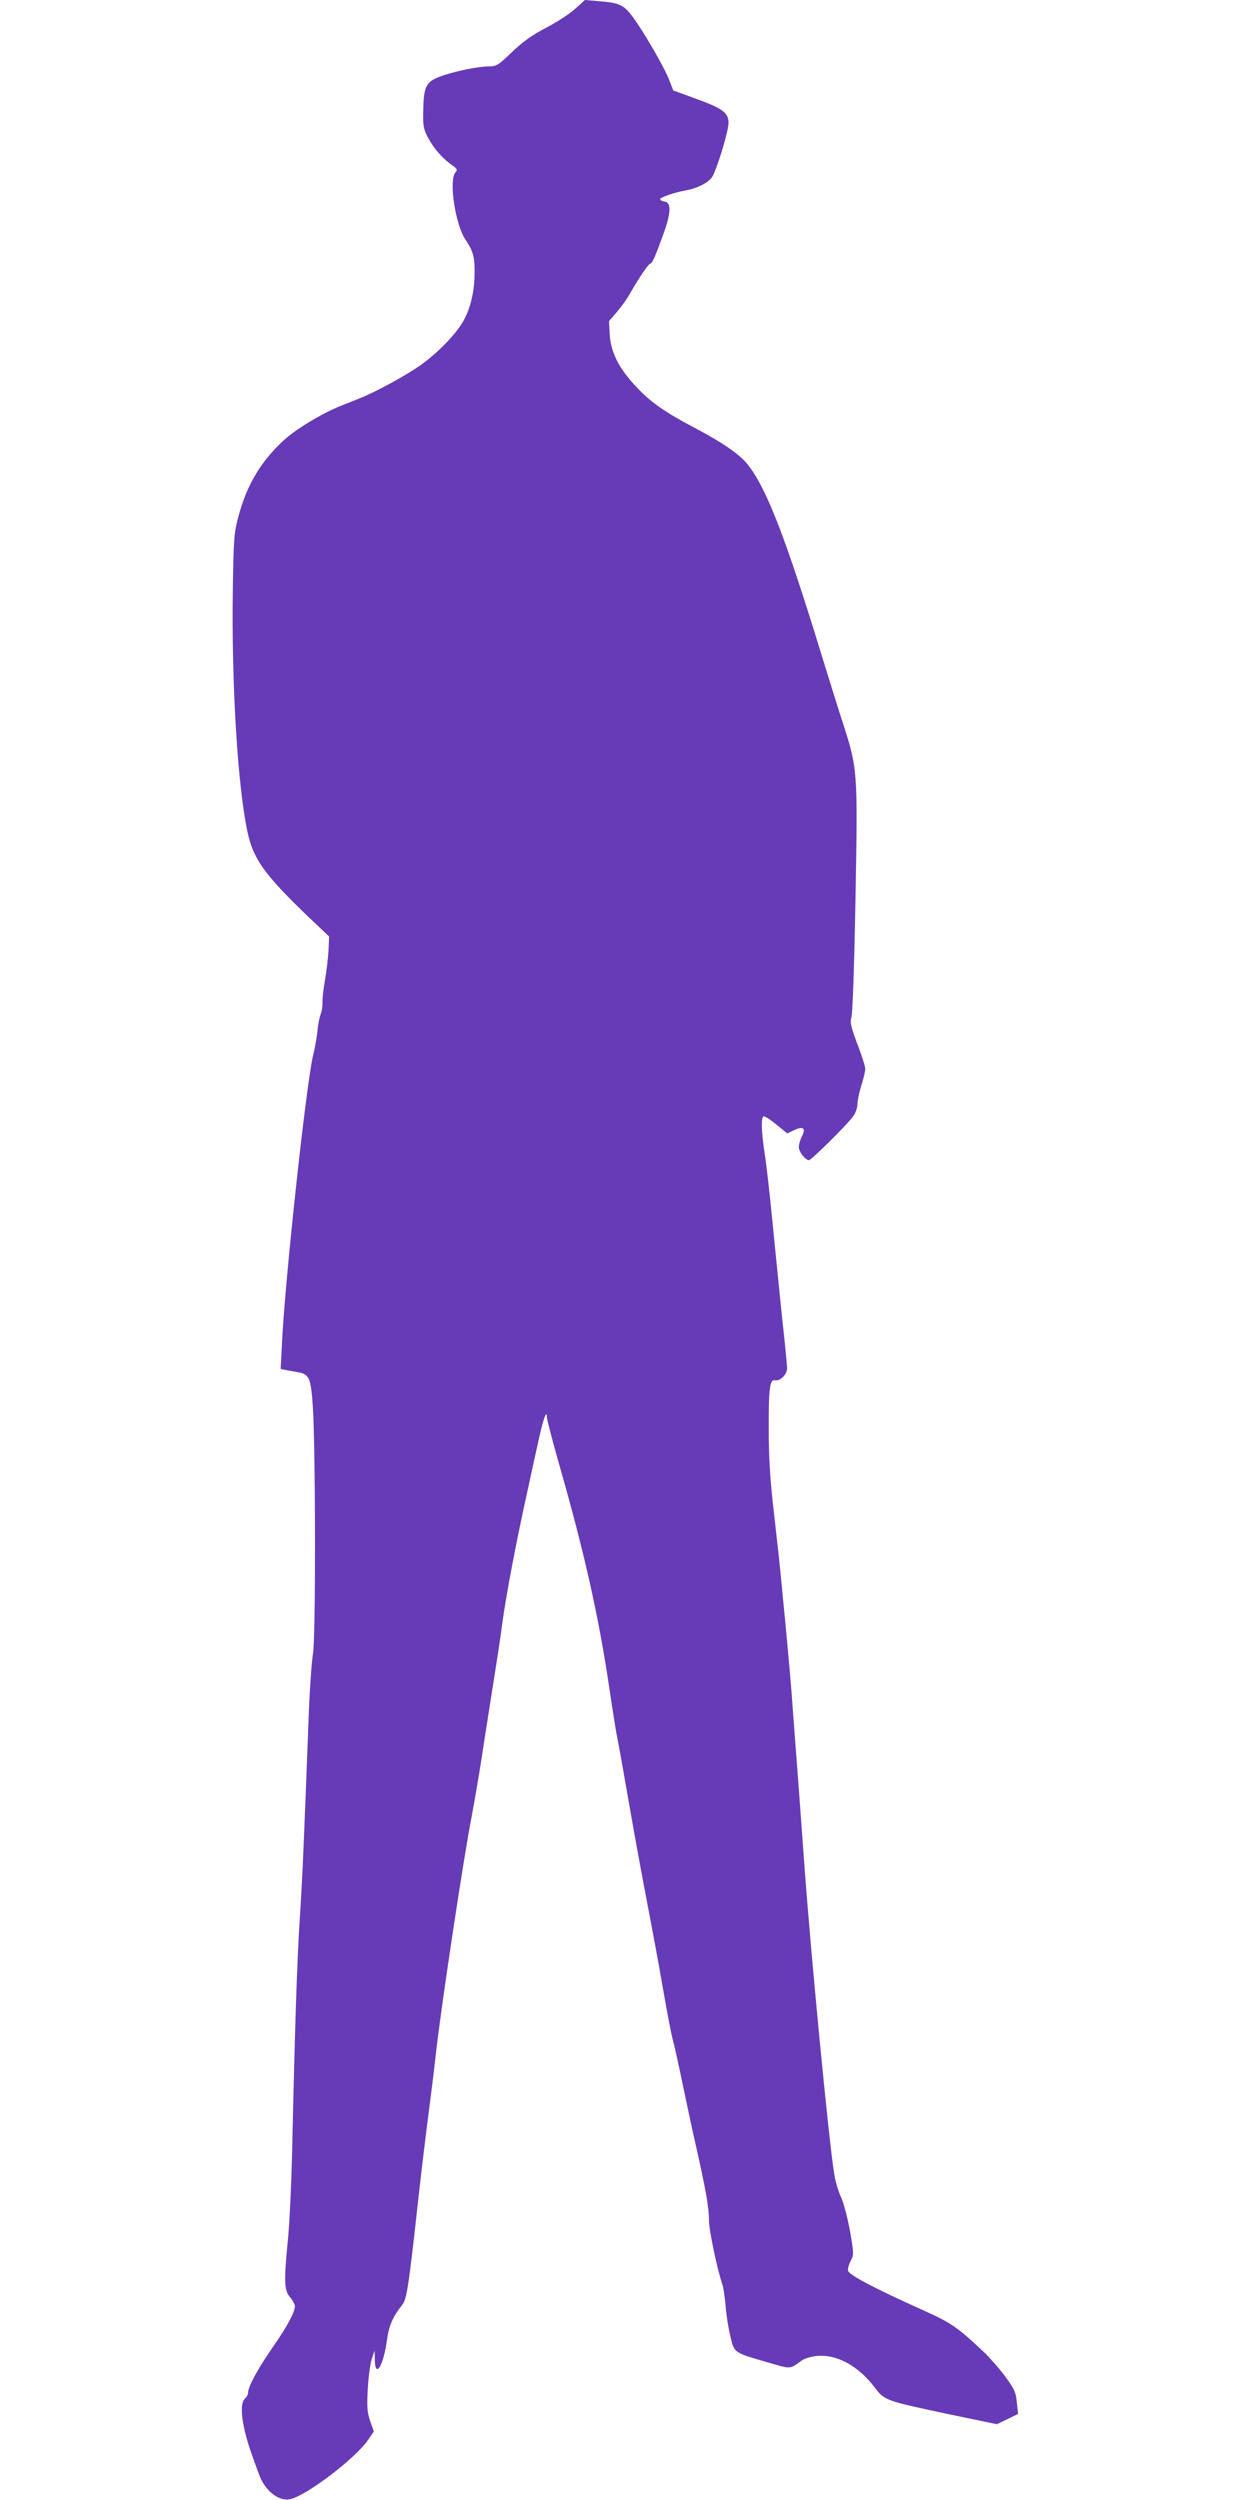<?xml version="1.0" standalone="no"?>
<!DOCTYPE svg PUBLIC "-//W3C//DTD SVG 20010904//EN"
 "http://www.w3.org/TR/2001/REC-SVG-20010904/DTD/svg10.dtd">
<svg version="1.0" xmlns="http://www.w3.org/2000/svg"
 width="640pt" height="1280pt" viewBox="0 0 640 1280"
 preserveAspectRatio="xMidYMid meet">
<g transform="translate(0,1280) scale(0.1,-0.1)"
fill="#673ab7" stroke="none">
<path d="M2945 12755 c-27 -25 -94 -69 -149 -97 -72 -38 -119 -71 -175 -125
-70 -67 -79 -73 -119 -73 -55 0 -180 -26 -249 -52 -71 -26 -84 -52 -86 -171
-2 -83 1 -97 25 -143 29 -54 73 -105 123 -140 27 -19 28 -23 16 -38 -34 -41 1
-270 53 -344 37 -55 46 -86 46 -161 0 -95 -17 -176 -52 -244 -34 -68 -132
-171 -228 -239 -73 -51 -226 -135 -310 -168 -30 -12 -73 -29 -95 -38 -96 -38
-233 -121 -293 -177 -117 -108 -187 -227 -230 -384 -24 -90 -26 -114 -30 -382
-7 -473 24 -996 74 -1233 29 -143 88 -225 319 -446 l100 -95 -3 -70 c-2 -38
-10 -107 -18 -152 -8 -46 -14 -98 -13 -115 1 -18 -3 -45 -9 -60 -6 -14 -14
-55 -17 -90 -4 -34 -13 -85 -20 -113 -34 -124 -146 -1157 -161 -1477 l-7 -137
24 -5 c13 -3 40 -7 60 -11 63 -10 71 -28 81 -182 14 -232 15 -1187 0 -1263 -6
-36 -17 -184 -22 -330 -25 -666 -32 -819 -45 -1022 -14 -204 -26 -588 -40
-1223 -4 -154 -13 -345 -21 -424 -21 -213 -19 -257 11 -293 14 -16 25 -37 25
-46 -1 -31 -39 -103 -115 -212 -75 -108 -125 -200 -125 -231 0 -9 -7 -22 -15
-29 -30 -25 -19 -129 26 -263 23 -67 48 -135 56 -152 35 -69 95 -111 147 -101
83 16 339 211 403 307 l27 40 -19 54 c-15 44 -17 73 -12 162 3 59 12 128 20
153 l15 45 1 -47 c2 -99 44 -32 62 99 10 76 30 121 79 183 23 29 33 98 80 525
17 154 42 361 55 460 13 99 29 227 35 285 25 232 142 1009 185 1230 13 69 33
186 45 260 11 74 38 245 59 380 22 135 47 299 55 365 19 135 69 400 122 640
19 88 46 211 60 274 25 115 43 167 44 125 0 -11 29 -123 65 -249 127 -444 201
-774 255 -1140 17 -115 35 -228 40 -250 5 -22 32 -173 60 -335 28 -162 71
-396 95 -520 24 -124 60 -319 80 -435 20 -115 42 -232 50 -260 8 -27 30 -129
50 -225 20 -96 51 -242 70 -325 49 -217 65 -310 65 -374 0 -50 41 -245 68
-326 6 -16 13 -66 17 -110 3 -44 14 -114 24 -155 21 -88 16 -84 187 -134 128
-37 114 -38 180 9 12 9 44 18 72 22 102 12 215 -48 299 -159 53 -69 53 -69
382 -139 l245 -51 54 26 55 27 -7 60 c-5 52 -13 69 -60 132 -29 40 -78 95
-107 123 -138 130 -168 151 -318 218 -249 112 -375 179 -379 200 -2 10 4 33
14 51 16 31 16 37 -4 152 -12 65 -32 144 -46 174 -14 29 -30 84 -35 120 -28
171 -119 1122 -151 1559 -6 80 -19 264 -30 410 -11 146 -25 330 -31 410 -5 80
-21 260 -34 400 -14 140 -27 280 -30 310 -3 30 -17 161 -32 290 -20 172 -27
286 -27 425 -1 218 5 265 33 258 25 -6 61 30 61 62 0 13 -11 127 -25 252 -13
125 -35 345 -49 488 -14 143 -32 305 -41 360 -17 113 -19 181 -6 189 5 3 34
-15 65 -41 l57 -46 36 17 c46 22 60 9 39 -32 -9 -17 -16 -42 -16 -55 0 -24 33
-67 52 -67 12 0 191 177 226 224 12 16 22 44 22 62 0 18 9 61 20 96 11 34 20
73 20 85 0 13 -18 71 -41 129 -33 89 -38 112 -30 133 6 16 15 259 21 604 12
660 12 668 -65 907 -24 74 -71 225 -105 335 -187 611 -285 865 -382 987 -39
50 -127 111 -263 183 -159 83 -234 136 -306 213 -89 94 -131 176 -137 267 l-4
71 41 47 c22 26 53 69 67 95 45 79 95 152 103 152 10 0 25 34 67 150 40 110
42 163 7 168 -13 2 -23 7 -23 12 0 10 77 36 135 46 53 9 110 38 130 66 23 33
85 235 85 278 0 55 -30 76 -193 134 l-90 33 -20 52 c-23 62 -134 254 -190 328
-44 58 -66 69 -172 77 l-70 6 -50 -45z"/>
</g>
</svg>
